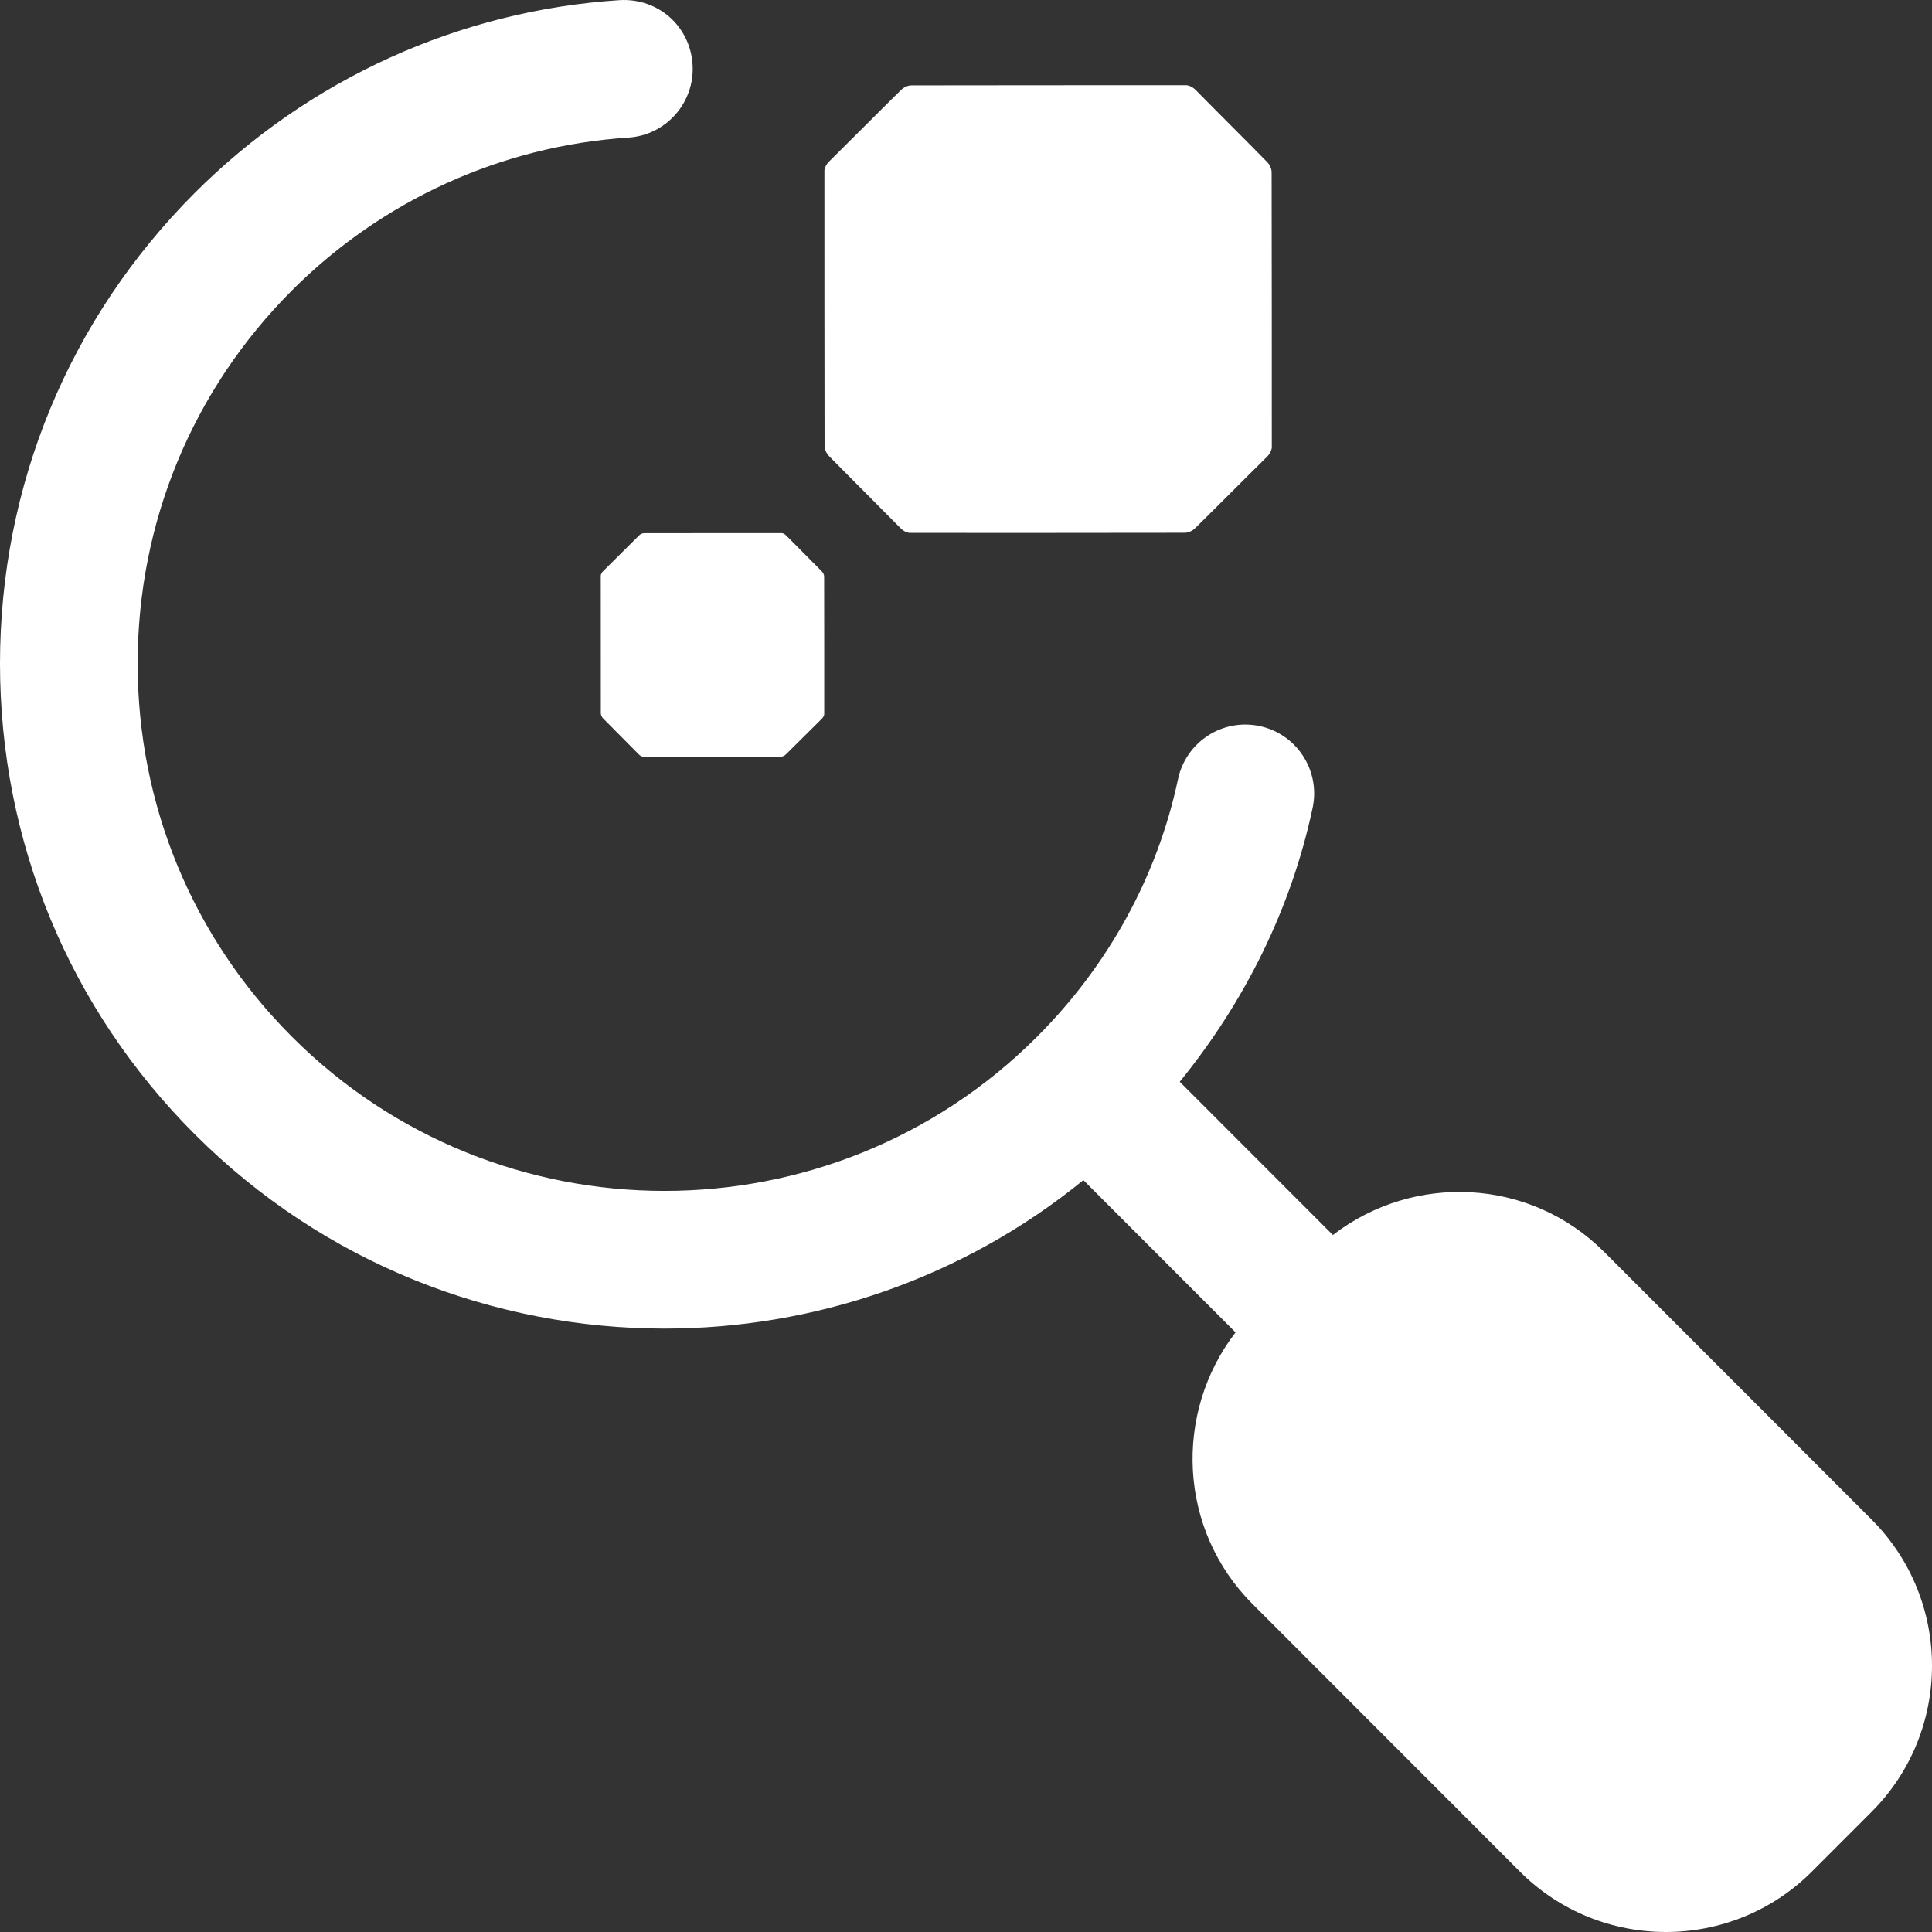<svg xmlns="http://www.w3.org/2000/svg" width="68" height="68" viewBox="0 0 68 68" fill="none"><rect x="0" y="0" width="68" height="68" fill="#333333" stroke="none"/><g clip-path="url(#clip0_124_127)"><path d="M65.875 63.77L63.772 65.874C62.355 67.292 60.494 68 58.634 68C56.773 68 54.912 67.292 53.495 65.874L44.081 56.452C41.476 53.842 41.298 49.746 43.487 46.896L38.132 41.537C33.852 45.019 28.621 46.762 23.389 46.762C17.399 46.762 11.41 44.48 6.851 39.918C2.433 35.498 0 29.617 0 23.356C0 17.096 2.433 11.215 6.851 6.794C10.861 2.78 16.171 0.369 21.802 0.005C23.176 -0.077 24.291 0.933 24.376 2.268C24.462 3.604 23.45 4.757 22.115 4.843C17.659 5.131 13.454 7.042 10.276 10.222C6.774 13.728 4.845 18.392 4.845 23.356C4.845 28.321 6.774 32.986 10.276 36.49C17.504 43.723 29.269 43.727 36.5 36.49C39.023 33.966 40.739 30.83 41.463 27.422C41.742 26.113 43.029 25.276 44.336 25.556C45.644 25.834 46.479 27.122 46.201 28.431C45.449 31.97 43.821 35.245 41.523 38.075L46.913 43.468C49.761 41.275 53.854 41.454 56.462 44.064L65.875 53.483C68.709 56.319 68.709 60.933 65.875 63.77Z" fill="white"></path><path d="M44.763 15.771C44.763 12.534 44.763 9.297 44.757 6.06C44.757 5.941 44.689 5.794 44.604 5.708C43.77 4.857 42.923 4.02 42.087 3.17C41.991 3.073 41.895 3.022 41.78 3C38.545 3 35.31 2.999 32.076 3.005C31.957 3.005 31.81 3.073 31.723 3.158C30.873 3.993 30.036 4.841 29.188 5.678C29.09 5.773 29.039 5.87 29.017 5.985C29.017 9.222 29.017 12.459 29.022 15.696C29.022 15.815 29.09 15.962 29.175 16.049C30.01 16.899 30.857 17.737 31.693 18.586C31.789 18.684 31.885 18.735 32.002 18.756C35.236 18.757 38.469 18.758 41.704 18.752C41.823 18.751 41.97 18.683 42.056 18.599C42.907 17.764 43.743 16.915 44.592 16.079C44.689 15.984 44.74 15.887 44.762 15.771L44.763 15.771Z" fill="white"></path><path d="M29.01 25.143C29.01 23.526 29.011 21.909 29.007 20.292C29.007 20.233 28.973 20.159 28.931 20.116C28.514 19.691 28.091 19.273 27.673 18.849C27.626 18.8 27.578 18.774 27.52 18.764C25.904 18.764 24.288 18.763 22.672 18.766C22.613 18.766 22.539 18.8 22.496 18.843C22.072 19.26 21.654 19.683 21.23 20.101C21.181 20.149 21.155 20.197 21.145 20.255C21.145 21.872 21.144 23.489 21.147 25.106C21.147 25.165 21.181 25.239 21.224 25.282C21.64 25.707 22.064 26.125 22.481 26.55C22.529 26.599 22.578 26.624 22.636 26.635C24.251 26.635 25.867 26.636 27.482 26.633C27.542 26.633 27.615 26.599 27.658 26.556C28.083 26.139 28.501 25.715 28.925 25.298C28.974 25.25 28.999 25.202 29.01 25.144V25.143Z" fill="white"></path></g><defs><clipPath id="clip0_124_127"><rect width="68" height="68" fill="white"></rect></clipPath></defs></svg>
